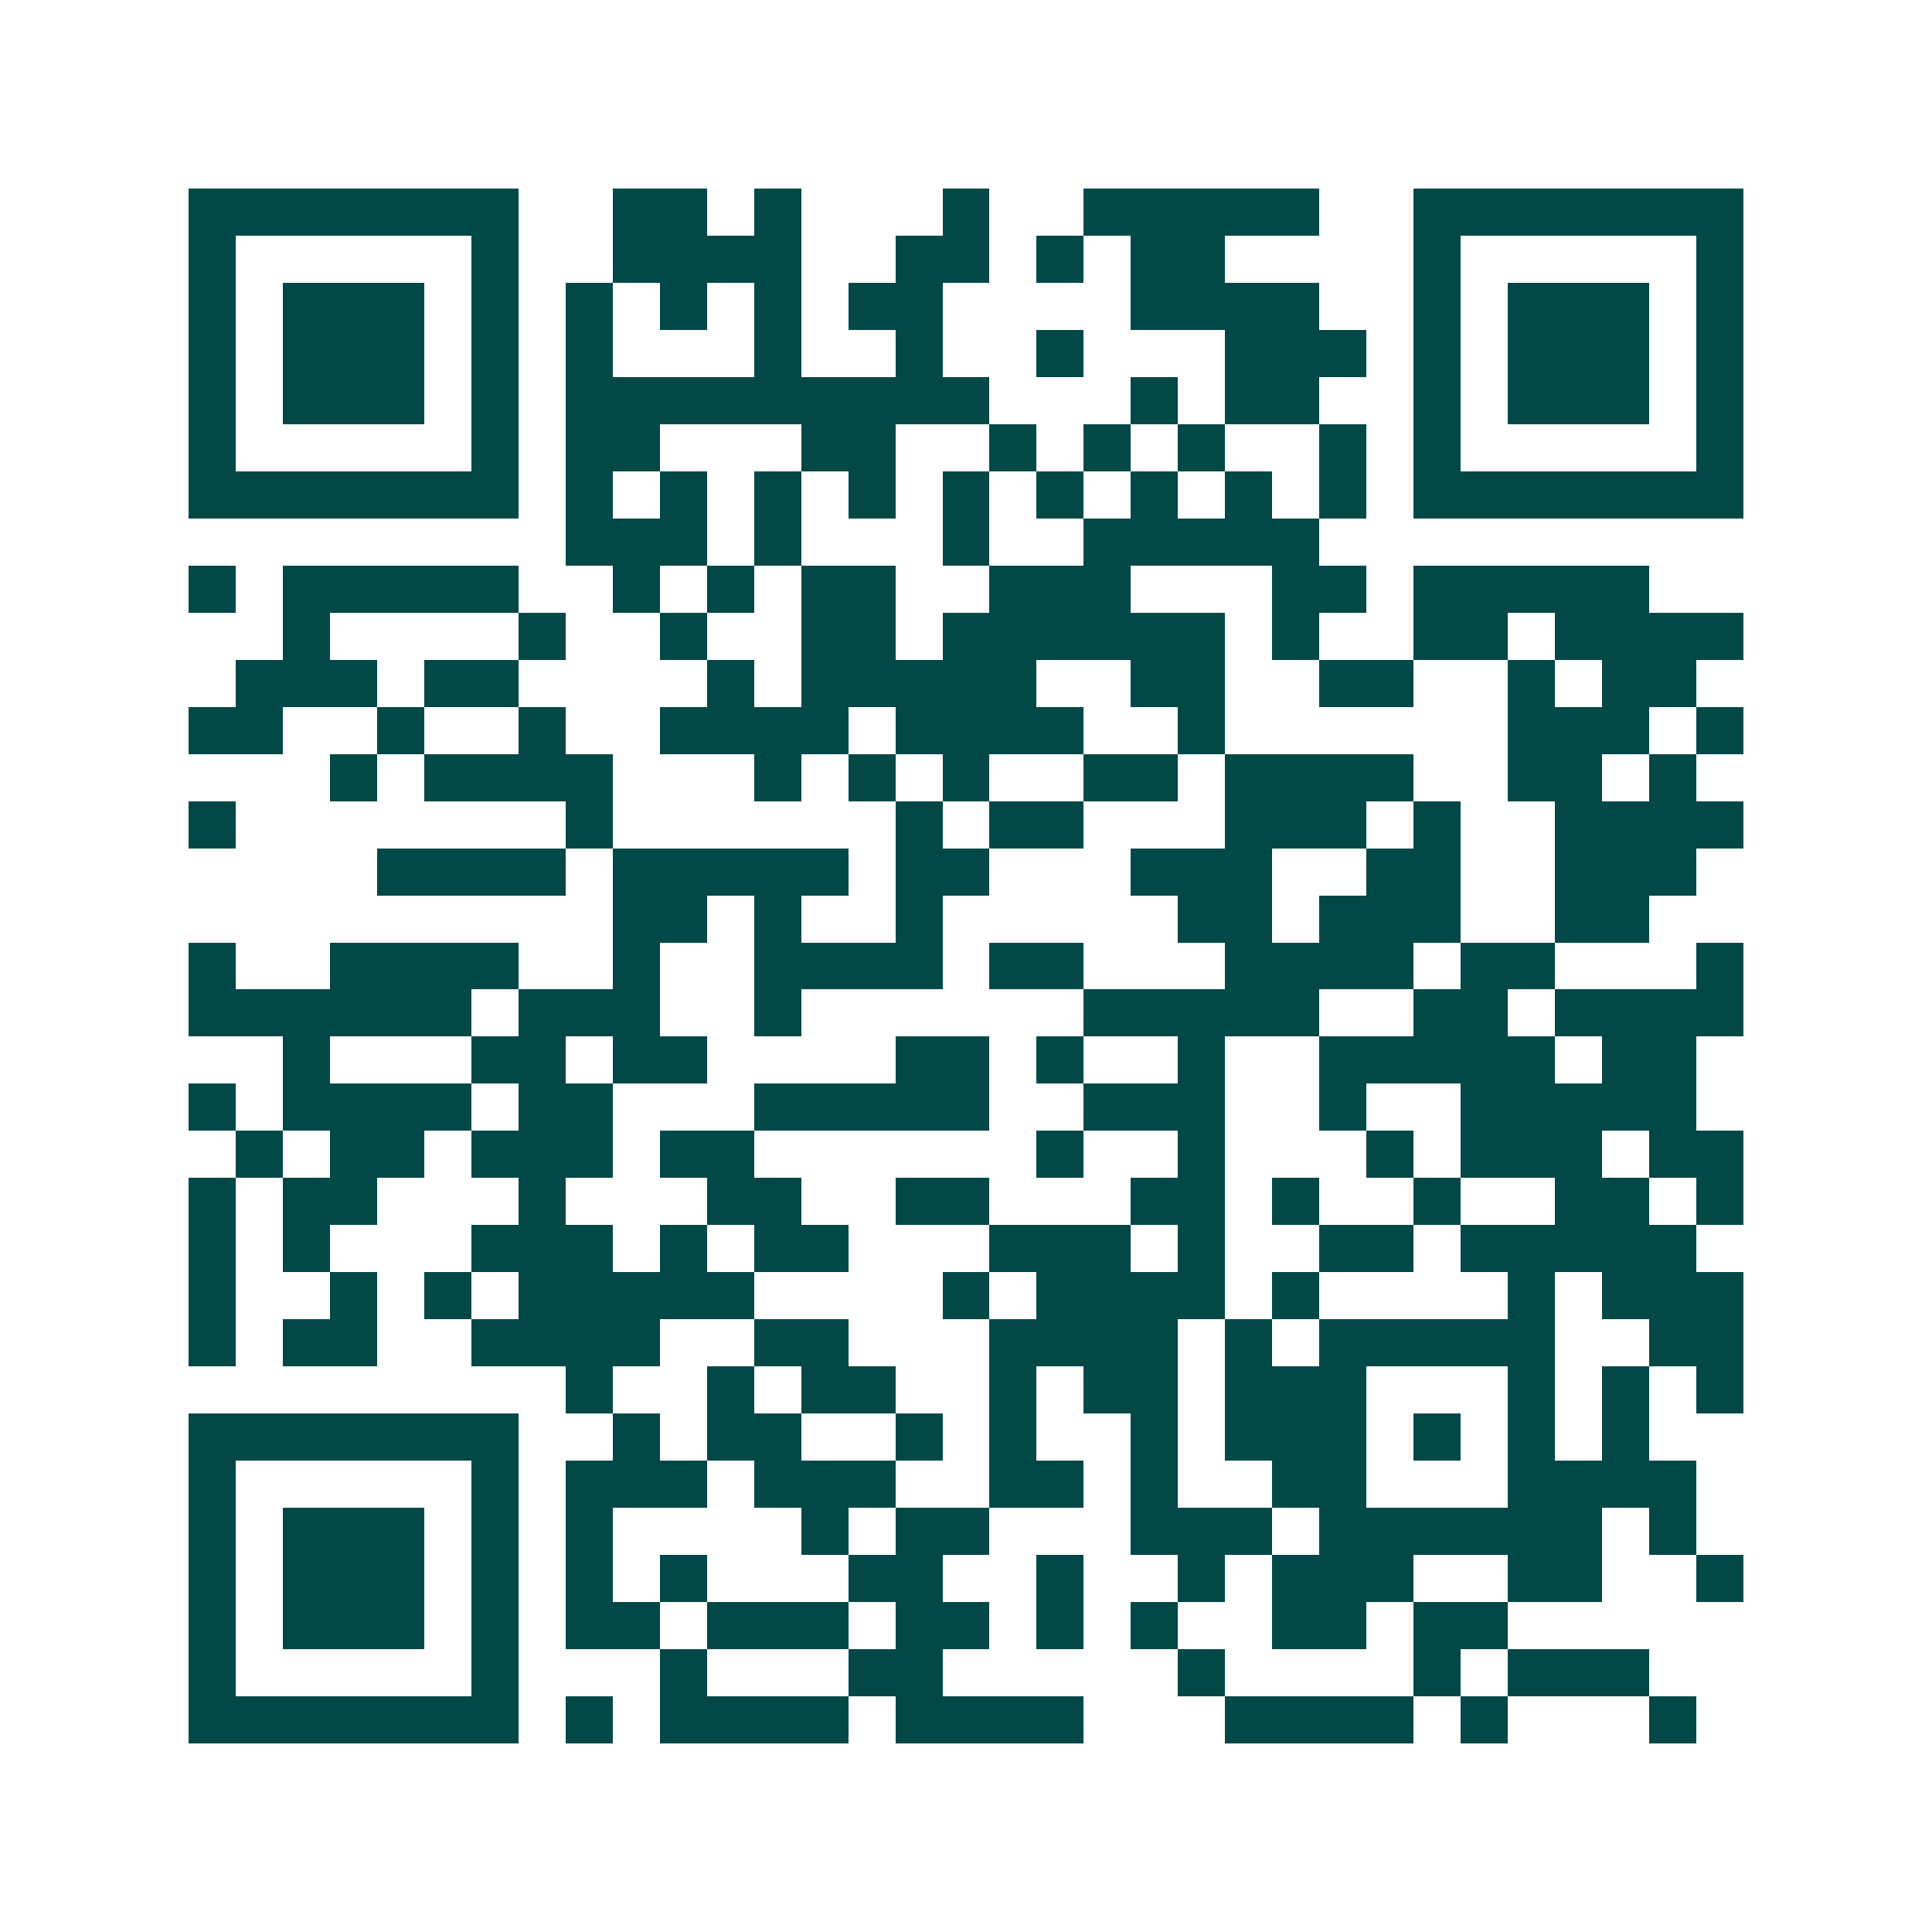 <svg xmlns="http://www.w3.org/2000/svg" width="200" height="200" viewBox="0 0 41 41" shape-rendering="crispEdges"><path fill="#ffffff" d="M0 0h41v41H0z"/><path stroke="#014847" d="M4 4.5h7m2 0h2m1 0h1m3 0h1m2 0h5m2 0h7M4 5.5h1m5 0h1m2 0h4m2 0h2m1 0h1m1 0h2m4 0h1m5 0h1M4 6.5h1m1 0h3m1 0h1m1 0h1m1 0h1m1 0h1m1 0h2m4 0h4m2 0h1m1 0h3m1 0h1M4 7.5h1m1 0h3m1 0h1m1 0h1m3 0h1m2 0h1m2 0h1m3 0h3m1 0h1m1 0h3m1 0h1M4 8.5h1m1 0h3m1 0h1m1 0h9m3 0h1m1 0h2m2 0h1m1 0h3m1 0h1M4 9.5h1m5 0h1m1 0h2m3 0h2m2 0h1m1 0h1m1 0h1m2 0h1m1 0h1m5 0h1M4 10.5h7m1 0h1m1 0h1m1 0h1m1 0h1m1 0h1m1 0h1m1 0h1m1 0h1m1 0h1m1 0h7M12 11.5h3m1 0h1m3 0h1m2 0h5M4 12.5h1m1 0h5m2 0h1m1 0h1m1 0h2m2 0h3m3 0h2m1 0h5M6 13.5h1m4 0h1m2 0h1m2 0h2m1 0h6m1 0h1m2 0h2m1 0h4M5 14.5h3m1 0h2m4 0h1m1 0h5m2 0h2m2 0h2m2 0h1m1 0h2M4 15.5h2m2 0h1m2 0h1m2 0h4m1 0h4m2 0h1m6 0h3m1 0h1M7 16.5h1m1 0h4m3 0h1m1 0h1m1 0h1m2 0h2m1 0h4m2 0h2m1 0h1M4 17.5h1m7 0h1m6 0h1m1 0h2m3 0h3m1 0h1m2 0h4M8 18.5h4m1 0h5m1 0h2m3 0h3m2 0h2m2 0h3M13 19.5h2m1 0h1m2 0h1m5 0h2m1 0h3m2 0h2M4 20.5h1m2 0h4m2 0h1m2 0h4m1 0h2m3 0h4m1 0h2m3 0h1M4 21.5h6m1 0h3m2 0h1m6 0h5m2 0h2m1 0h4M6 22.5h1m3 0h2m1 0h2m4 0h2m1 0h1m2 0h1m2 0h5m1 0h2M4 23.5h1m1 0h4m1 0h2m3 0h5m2 0h3m2 0h1m2 0h5M5 24.5h1m1 0h2m1 0h3m1 0h2m6 0h1m2 0h1m3 0h1m1 0h3m1 0h2M4 25.5h1m1 0h2m3 0h1m3 0h2m2 0h2m3 0h2m1 0h1m2 0h1m2 0h2m1 0h1M4 26.5h1m1 0h1m3 0h3m1 0h1m1 0h2m3 0h3m1 0h1m2 0h2m1 0h5M4 27.5h1m2 0h1m1 0h1m1 0h5m4 0h1m1 0h4m1 0h1m4 0h1m1 0h3M4 28.5h1m1 0h2m2 0h4m2 0h2m3 0h4m1 0h1m1 0h5m2 0h2M12 29.5h1m2 0h1m1 0h2m2 0h1m1 0h2m1 0h3m3 0h1m1 0h1m1 0h1M4 30.5h7m2 0h1m1 0h2m2 0h1m1 0h1m2 0h1m1 0h3m1 0h1m1 0h1m1 0h1M4 31.5h1m5 0h1m1 0h3m1 0h3m2 0h2m1 0h1m2 0h2m3 0h4M4 32.5h1m1 0h3m1 0h1m1 0h1m4 0h1m1 0h2m3 0h3m1 0h6m1 0h1M4 33.5h1m1 0h3m1 0h1m1 0h1m1 0h1m3 0h2m2 0h1m2 0h1m1 0h3m2 0h2m2 0h1M4 34.5h1m1 0h3m1 0h1m1 0h2m1 0h3m1 0h2m1 0h1m1 0h1m2 0h2m1 0h2M4 35.5h1m5 0h1m3 0h1m3 0h2m5 0h1m4 0h1m1 0h3M4 36.5h7m1 0h1m1 0h4m1 0h4m3 0h4m1 0h1m3 0h1"/></svg>
